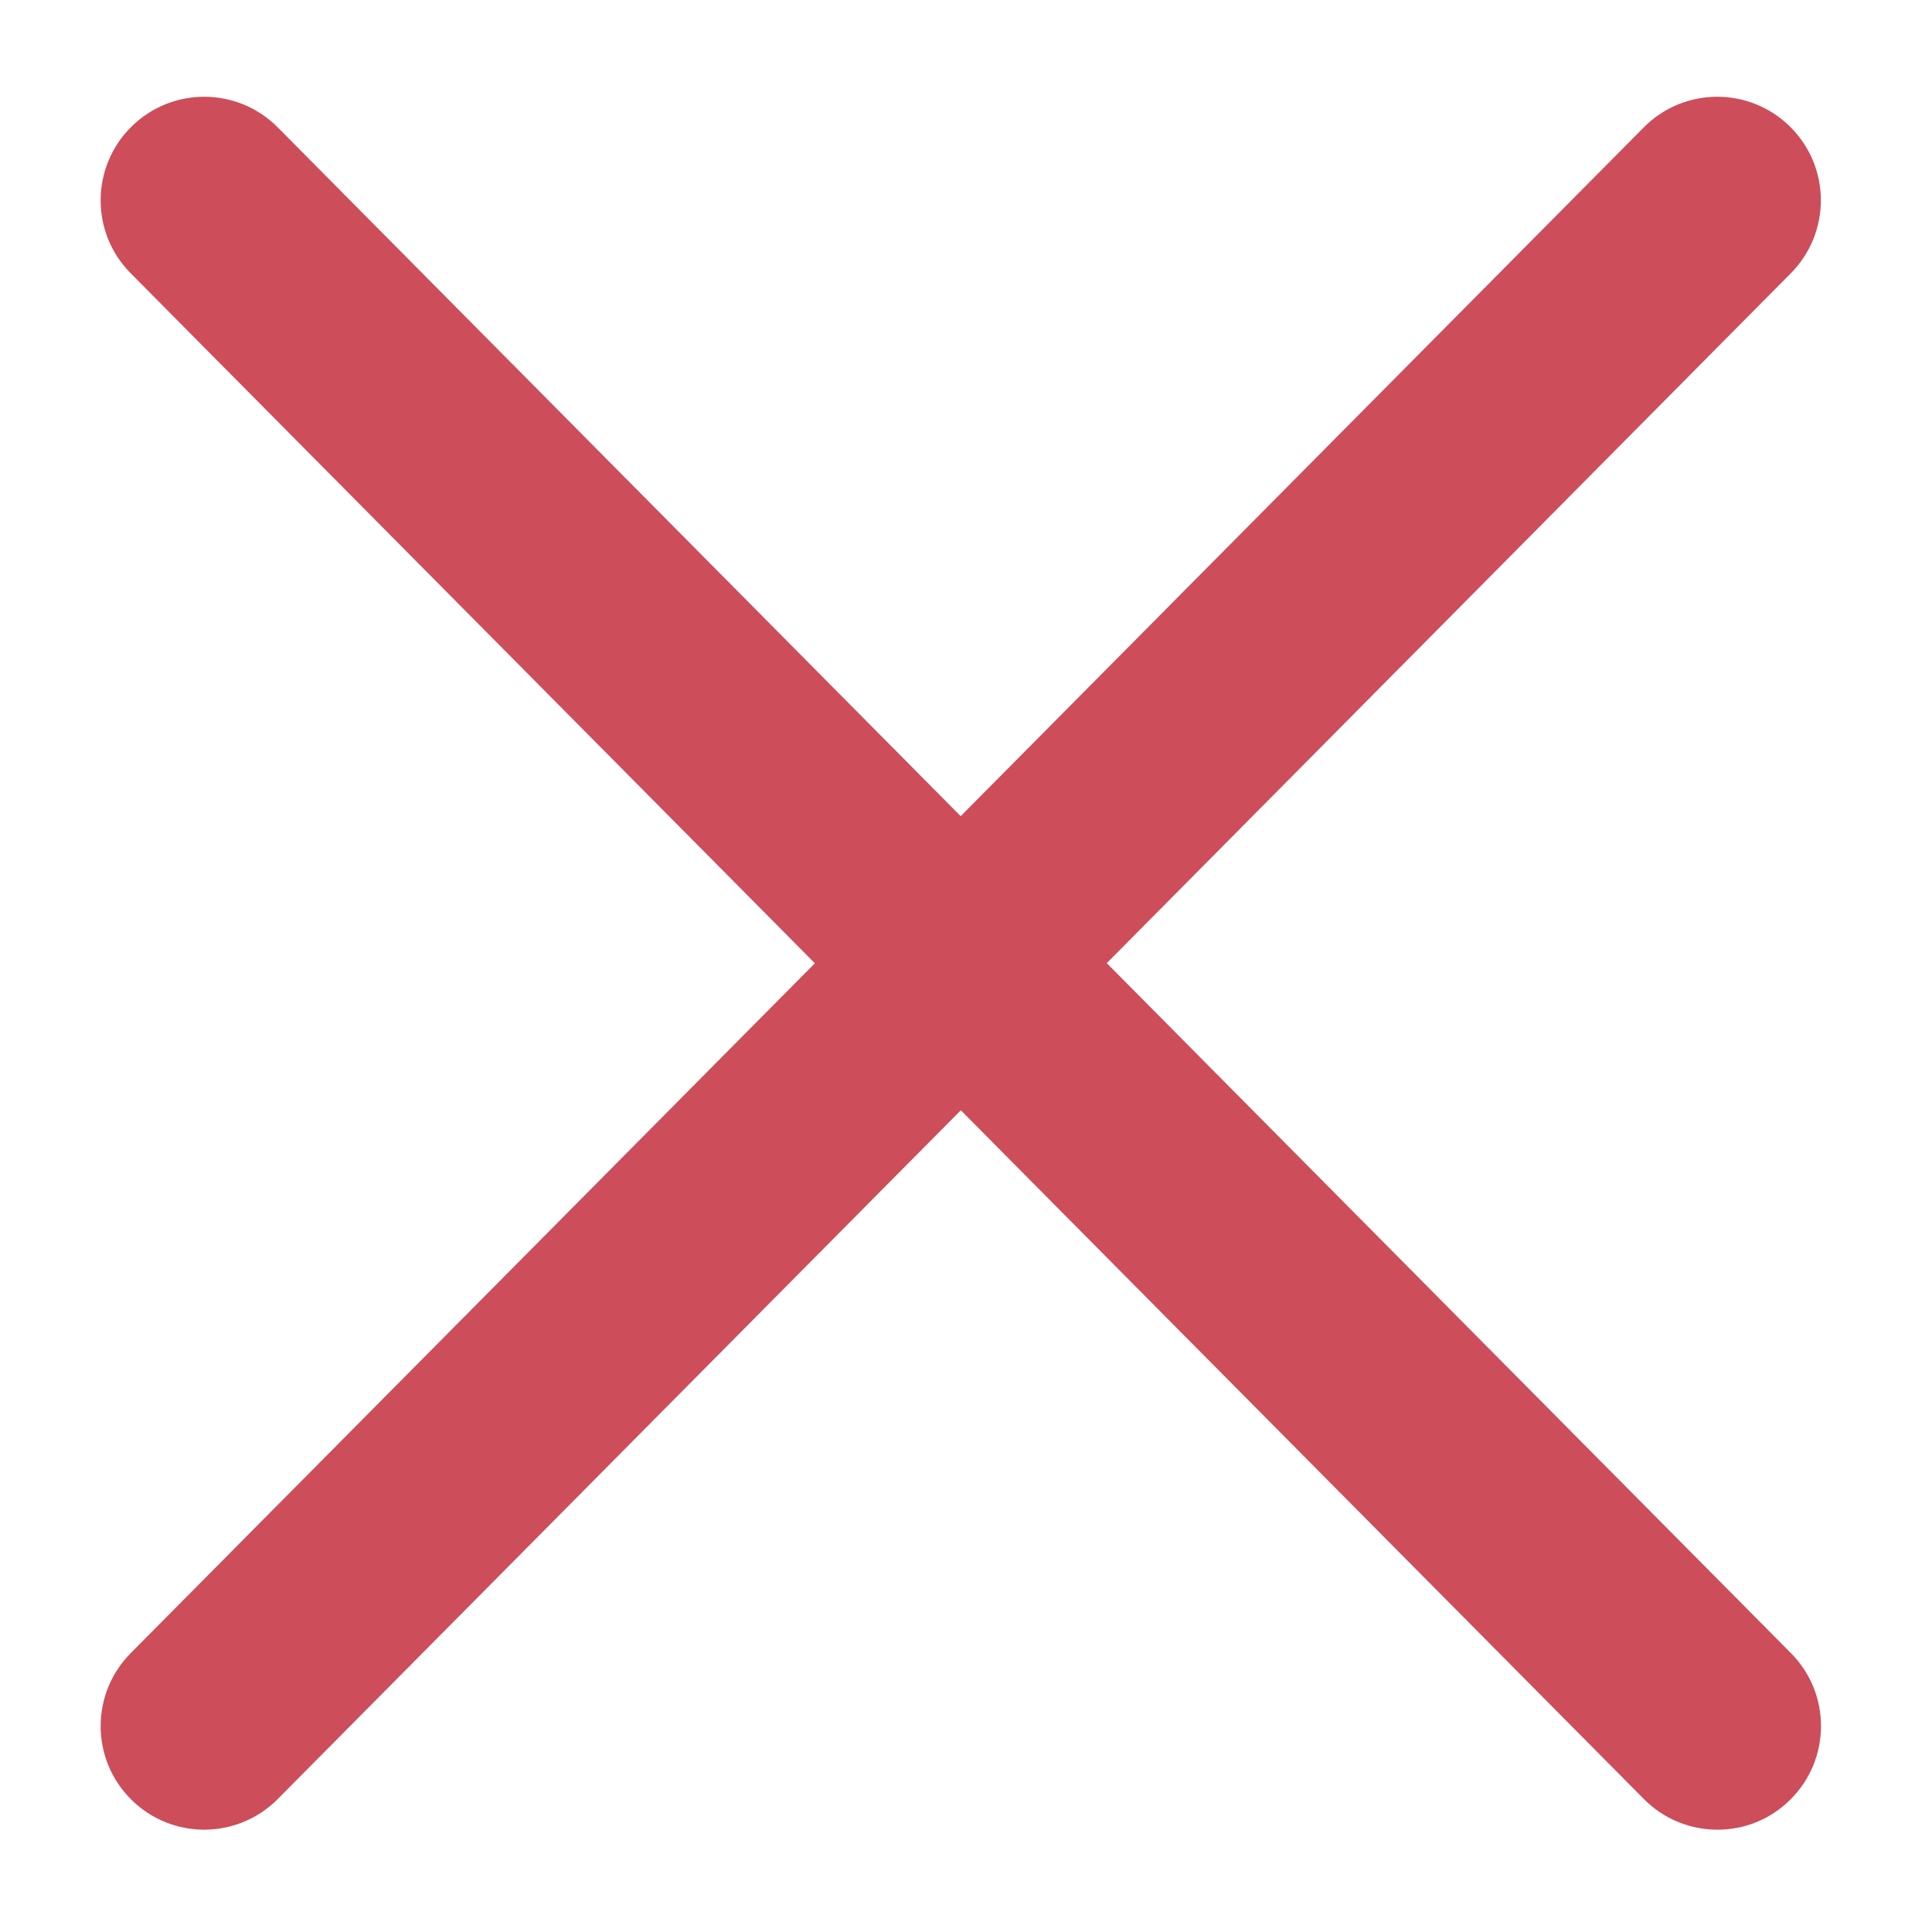 <?xml version="1.0" encoding="UTF-8"?><svg id="_レイヤー_1" xmlns="http://www.w3.org/2000/svg" viewBox="0 0 149.18 149.18"><defs><style>.cls-1{fill:none;}.cls-1,.cls-2{stroke-width:0px;}.cls-2{fill:#cd4d5b;}</style></defs><path class="cls-2" d="M85.45,74.38l52.83-53.28c3.11-3.14,3.09-8.2-.05-11.31-3.14-3.11-8.2-3.09-11.31.05l-52.74,53.18L21.45,9.84c-3.11-3.14-8.18-3.16-11.31-.05-3.14,3.11-3.16,8.18-.05,11.31l52.83,53.28L10.09,127.65c-3.11,3.14-3.09,8.2.05,11.31,1.56,1.55,3.6,2.32,5.63,2.32s4.12-.79,5.68-2.37l52.74-53.18,52.74,53.18c1.56,1.58,3.62,2.37,5.68,2.37s4.07-.77,5.63-2.32c3.14-3.11,3.16-8.18.05-11.31l-52.83-53.28Z"/><rect class="cls-1" width="149.18" height="149.18"/></svg>